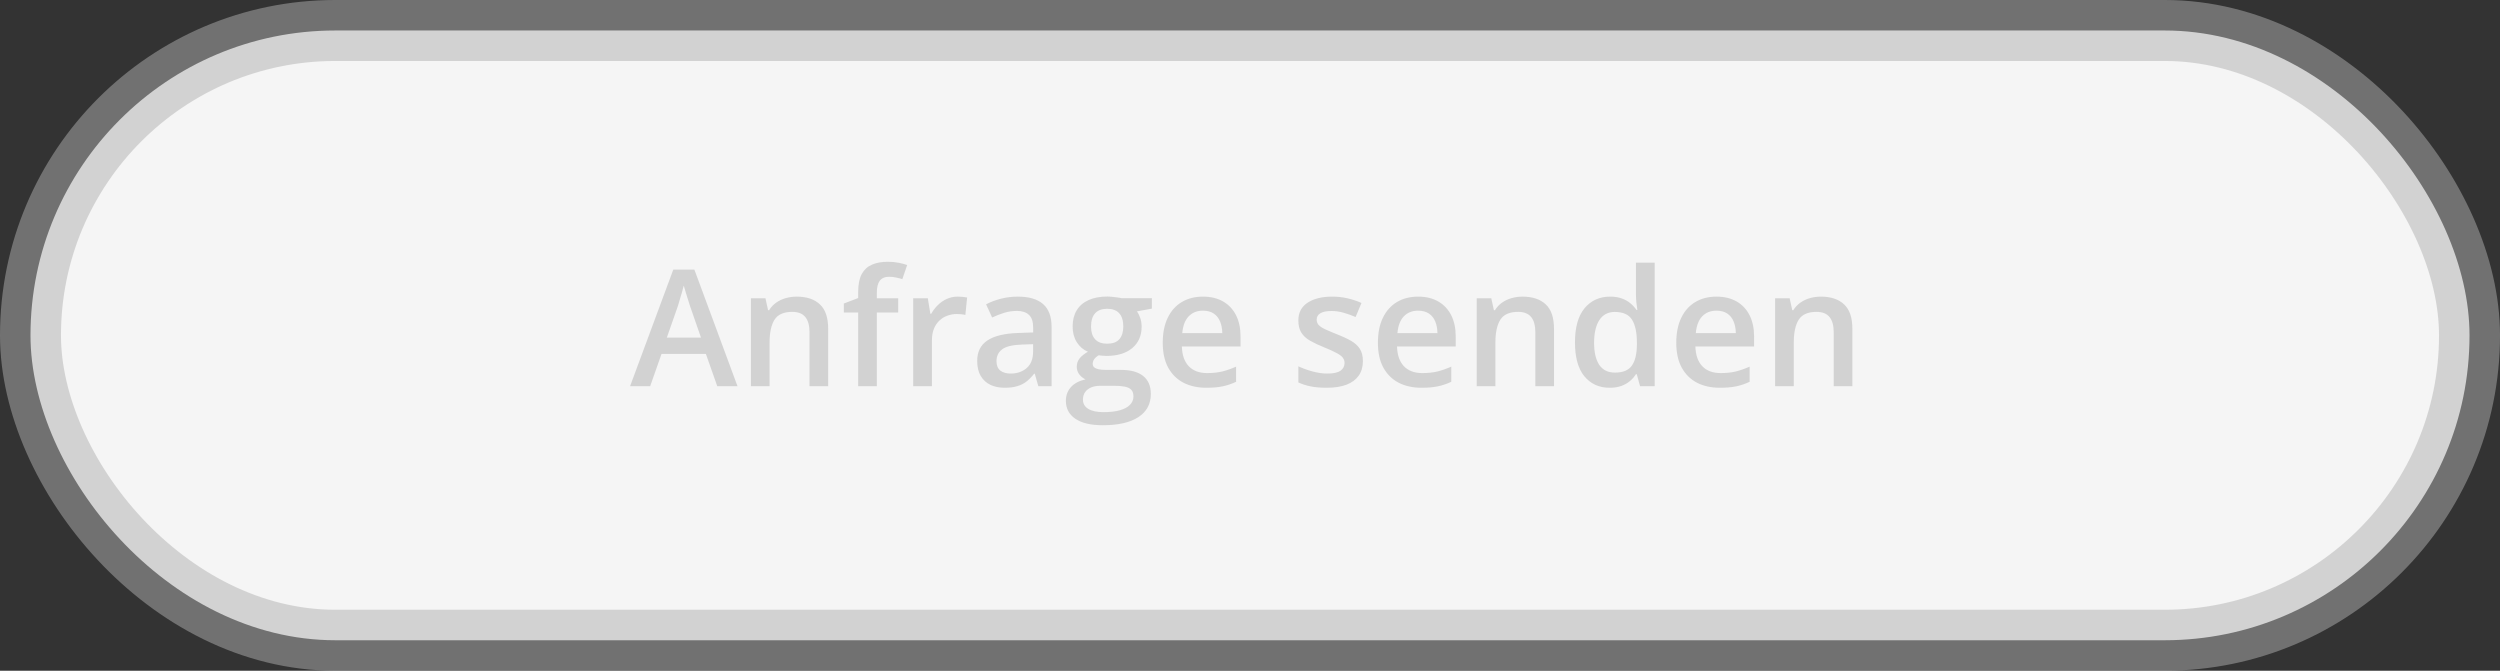 <svg width="246" height="66" viewBox="0 0 246 66" fill="none" xmlns="http://www.w3.org/2000/svg">
<rect x="0" y="0" width="246" height="66" fill="#333333" stroke="none"/>
<rect x="3" y="3" width="240" height="60" rx="30" fill="#F5F5F5" stroke="#B0B0B0" stroke-opacity="0.5" stroke-width="6"/>
<path d="M70.578 38L69.461 34.828H65.094L63.977 38H62L66.25 26.531H68.328L72.57 38H70.578ZM68.977 33.219L67.891 30.094C67.849 29.958 67.789 29.768 67.711 29.523C67.633 29.273 67.555 29.021 67.477 28.766C67.398 28.505 67.333 28.287 67.281 28.109C67.229 28.323 67.164 28.562 67.086 28.828C67.013 29.088 66.94 29.333 66.867 29.562C66.799 29.792 66.747 29.969 66.711 30.094L65.617 33.219H68.977ZM78.398 29.188C79.372 29.188 80.13 29.44 80.672 29.945C81.219 30.445 81.492 31.25 81.492 32.359V38H79.656V32.703C79.656 32.031 79.518 31.529 79.242 31.195C78.966 30.857 78.539 30.688 77.961 30.688C77.122 30.688 76.539 30.945 76.211 31.461C75.888 31.977 75.727 32.724 75.727 33.703V38H73.891V29.352H75.32L75.578 30.523H75.68C75.867 30.221 76.099 29.974 76.375 29.781C76.656 29.583 76.969 29.435 77.312 29.336C77.662 29.237 78.023 29.188 78.398 29.188ZM88.383 30.75H86.281V38H84.445V30.75H83.031V29.867L84.445 29.328V28.727C84.445 27.992 84.56 27.409 84.789 26.977C85.023 26.544 85.357 26.234 85.789 26.047C86.227 25.854 86.747 25.758 87.352 25.758C87.747 25.758 88.109 25.792 88.438 25.859C88.766 25.922 89.042 25.995 89.266 26.078L88.789 27.469C88.612 27.412 88.414 27.359 88.195 27.312C87.977 27.26 87.742 27.234 87.492 27.234C87.076 27.234 86.768 27.365 86.57 27.625C86.378 27.885 86.281 28.266 86.281 28.766V29.352H88.383V30.75ZM94.242 29.188C94.388 29.188 94.547 29.195 94.719 29.211C94.891 29.227 95.039 29.247 95.164 29.273L94.992 30.992C94.883 30.961 94.747 30.938 94.586 30.922C94.43 30.906 94.289 30.898 94.164 30.898C93.836 30.898 93.523 30.953 93.227 31.062C92.93 31.167 92.667 31.328 92.438 31.547C92.208 31.76 92.029 32.029 91.898 32.352C91.768 32.675 91.703 33.05 91.703 33.477V38H89.859V29.352H91.297L91.547 30.875H91.633C91.805 30.568 92.018 30.287 92.273 30.031C92.529 29.776 92.82 29.573 93.148 29.422C93.482 29.266 93.846 29.188 94.242 29.188ZM100.156 29.188C101.25 29.188 102.076 29.43 102.633 29.914C103.195 30.398 103.477 31.154 103.477 32.18V38H102.172L101.82 36.773H101.758C101.513 37.086 101.26 37.344 101 37.547C100.74 37.75 100.438 37.901 100.094 38C99.755 38.104 99.341 38.156 98.852 38.156C98.336 38.156 97.875 38.062 97.469 37.875C97.062 37.682 96.742 37.391 96.508 37C96.273 36.609 96.156 36.115 96.156 35.516C96.156 34.625 96.487 33.956 97.148 33.508C97.815 33.06 98.82 32.812 100.164 32.766L101.664 32.711V32.258C101.664 31.659 101.523 31.232 101.242 30.977C100.966 30.721 100.576 30.594 100.07 30.594C99.638 30.594 99.219 30.656 98.812 30.781C98.406 30.906 98.01 31.06 97.625 31.242L97.031 29.945C97.453 29.721 97.932 29.539 98.469 29.398C99.01 29.258 99.573 29.188 100.156 29.188ZM101.656 33.867L100.539 33.906C99.622 33.938 98.979 34.094 98.609 34.375C98.24 34.656 98.055 35.042 98.055 35.531C98.055 35.958 98.182 36.271 98.438 36.469C98.693 36.661 99.029 36.758 99.445 36.758C100.081 36.758 100.607 36.578 101.023 36.219C101.445 35.854 101.656 35.32 101.656 34.617V33.867ZM108.516 41.844C107.344 41.844 106.445 41.633 105.82 41.211C105.195 40.789 104.883 40.198 104.883 39.438C104.883 38.906 105.049 38.456 105.383 38.086C105.716 37.721 106.193 37.469 106.812 37.328C106.578 37.224 106.375 37.062 106.203 36.844C106.036 36.62 105.953 36.372 105.953 36.102C105.953 35.779 106.044 35.503 106.227 35.273C106.409 35.044 106.682 34.823 107.047 34.609C106.594 34.417 106.229 34.104 105.953 33.672C105.682 33.234 105.547 32.721 105.547 32.133C105.547 31.508 105.68 30.977 105.945 30.539C106.211 30.096 106.599 29.76 107.109 29.531C107.62 29.297 108.237 29.18 108.961 29.18C109.117 29.18 109.286 29.19 109.469 29.211C109.656 29.227 109.828 29.247 109.984 29.273C110.146 29.294 110.268 29.318 110.352 29.344H113.344V30.367L111.875 30.641C112.016 30.838 112.128 31.065 112.211 31.32C112.294 31.57 112.336 31.844 112.336 32.141C112.336 33.036 112.026 33.742 111.406 34.258C110.792 34.768 109.943 35.023 108.859 35.023C108.599 35.013 108.346 34.992 108.102 34.961C107.914 35.075 107.771 35.203 107.672 35.344C107.573 35.479 107.523 35.633 107.523 35.805C107.523 35.945 107.573 36.06 107.672 36.148C107.771 36.232 107.917 36.294 108.109 36.336C108.307 36.378 108.547 36.398 108.828 36.398H110.32C111.268 36.398 111.992 36.599 112.492 37C112.992 37.401 113.242 37.99 113.242 38.766C113.242 39.75 112.836 40.508 112.023 41.039C111.211 41.575 110.042 41.844 108.516 41.844ZM108.586 40.555C109.227 40.555 109.766 40.492 110.203 40.367C110.641 40.242 110.971 40.062 111.195 39.828C111.419 39.599 111.531 39.325 111.531 39.008C111.531 38.727 111.461 38.51 111.32 38.359C111.18 38.208 110.969 38.104 110.688 38.047C110.406 37.99 110.057 37.961 109.641 37.961H108.281C107.943 37.961 107.643 38.013 107.383 38.117C107.122 38.227 106.919 38.383 106.773 38.586C106.633 38.789 106.562 39.034 106.562 39.32C106.562 39.716 106.737 40.021 107.086 40.234C107.44 40.448 107.94 40.555 108.586 40.555ZM108.945 33.82C109.482 33.82 109.88 33.675 110.141 33.383C110.401 33.086 110.531 32.669 110.531 32.133C110.531 31.549 110.396 31.112 110.125 30.82C109.859 30.529 109.464 30.383 108.938 30.383C108.422 30.383 108.029 30.531 107.758 30.828C107.492 31.125 107.359 31.565 107.359 32.148C107.359 32.675 107.492 33.086 107.758 33.383C108.029 33.675 108.424 33.82 108.945 33.82ZM118.367 29.188C119.138 29.188 119.799 29.346 120.352 29.664C120.904 29.982 121.328 30.432 121.625 31.016C121.922 31.599 122.07 32.297 122.07 33.109V34.094H116.297C116.318 34.932 116.542 35.578 116.969 36.031C117.401 36.484 118.005 36.711 118.781 36.711C119.333 36.711 119.828 36.659 120.266 36.555C120.708 36.445 121.164 36.286 121.633 36.078V37.57C121.201 37.773 120.76 37.922 120.312 38.016C119.865 38.109 119.328 38.156 118.703 38.156C117.854 38.156 117.107 37.992 116.461 37.664C115.82 37.331 115.318 36.836 114.953 36.18C114.594 35.523 114.414 34.708 114.414 33.734C114.414 32.766 114.578 31.943 114.906 31.266C115.234 30.588 115.695 30.073 116.289 29.719C116.883 29.365 117.576 29.188 118.367 29.188ZM118.367 30.57C117.789 30.57 117.32 30.758 116.961 31.133C116.607 31.508 116.398 32.057 116.336 32.781H120.273C120.268 32.349 120.195 31.966 120.055 31.633C119.919 31.299 119.711 31.039 119.43 30.852C119.154 30.664 118.799 30.57 118.367 30.57ZM134.109 35.531C134.109 36.099 133.971 36.578 133.695 36.969C133.419 37.359 133.016 37.656 132.484 37.859C131.958 38.057 131.312 38.156 130.547 38.156C129.943 38.156 129.422 38.112 128.984 38.023C128.552 37.94 128.143 37.81 127.758 37.633V36.047C128.169 36.24 128.63 36.406 129.141 36.547C129.656 36.688 130.143 36.758 130.602 36.758C131.206 36.758 131.641 36.664 131.906 36.477C132.172 36.284 132.305 36.029 132.305 35.711C132.305 35.523 132.25 35.357 132.141 35.211C132.036 35.06 131.839 34.906 131.547 34.75C131.26 34.589 130.839 34.396 130.281 34.172C129.734 33.953 129.273 33.734 128.898 33.516C128.523 33.297 128.24 33.034 128.047 32.727C127.854 32.414 127.758 32.016 127.758 31.531C127.758 30.766 128.06 30.185 128.664 29.789C129.273 29.388 130.078 29.188 131.078 29.188C131.609 29.188 132.109 29.242 132.578 29.352C133.052 29.456 133.516 29.609 133.969 29.812L133.391 31.195C133 31.023 132.607 30.883 132.211 30.773C131.82 30.659 131.422 30.602 131.016 30.602C130.542 30.602 130.18 30.674 129.93 30.82C129.685 30.966 129.562 31.174 129.562 31.445C129.562 31.648 129.622 31.82 129.742 31.961C129.862 32.102 130.068 32.242 130.359 32.383C130.656 32.523 131.068 32.698 131.594 32.906C132.109 33.104 132.555 33.312 132.93 33.531C133.31 33.745 133.602 34.008 133.805 34.32C134.008 34.633 134.109 35.036 134.109 35.531ZM139.539 29.188C140.31 29.188 140.971 29.346 141.523 29.664C142.076 29.982 142.5 30.432 142.797 31.016C143.094 31.599 143.242 32.297 143.242 33.109V34.094H137.469C137.49 34.932 137.714 35.578 138.141 36.031C138.573 36.484 139.177 36.711 139.953 36.711C140.505 36.711 141 36.659 141.438 36.555C141.88 36.445 142.336 36.286 142.805 36.078V37.57C142.372 37.773 141.932 37.922 141.484 38.016C141.036 38.109 140.5 38.156 139.875 38.156C139.026 38.156 138.279 37.992 137.633 37.664C136.992 37.331 136.49 36.836 136.125 36.18C135.766 35.523 135.586 34.708 135.586 33.734C135.586 32.766 135.75 31.943 136.078 31.266C136.406 30.588 136.867 30.073 137.461 29.719C138.055 29.365 138.747 29.188 139.539 29.188ZM139.539 30.57C138.961 30.57 138.492 30.758 138.133 31.133C137.779 31.508 137.57 32.057 137.508 32.781H141.445C141.44 32.349 141.367 31.966 141.227 31.633C141.091 31.299 140.883 31.039 140.602 30.852C140.326 30.664 139.971 30.57 139.539 30.57ZM149.82 29.188C150.794 29.188 151.552 29.44 152.094 29.945C152.641 30.445 152.914 31.25 152.914 32.359V38H151.078V32.703C151.078 32.031 150.94 31.529 150.664 31.195C150.388 30.857 149.961 30.688 149.383 30.688C148.544 30.688 147.961 30.945 147.633 31.461C147.31 31.977 147.148 32.724 147.148 33.703V38H145.312V29.352H146.742L147 30.523H147.102C147.289 30.221 147.521 29.974 147.797 29.781C148.078 29.583 148.391 29.435 148.734 29.336C149.083 29.237 149.445 29.188 149.82 29.188ZM158.391 38.156C157.359 38.156 156.531 37.781 155.906 37.031C155.286 36.276 154.977 35.164 154.977 33.695C154.977 32.211 155.292 31.088 155.922 30.328C156.557 29.568 157.393 29.188 158.43 29.188C158.867 29.188 159.25 29.247 159.578 29.367C159.906 29.482 160.188 29.638 160.422 29.836C160.661 30.034 160.865 30.255 161.031 30.5H161.117C161.091 30.338 161.06 30.107 161.023 29.805C160.992 29.497 160.977 29.213 160.977 28.953V25.844H162.82V38H161.383L161.055 36.82H160.977C160.82 37.07 160.622 37.297 160.383 37.5C160.148 37.698 159.867 37.857 159.539 37.977C159.216 38.096 158.833 38.156 158.391 38.156ZM158.906 36.664C159.693 36.664 160.247 36.438 160.57 35.984C160.893 35.531 161.06 34.852 161.07 33.945V33.703C161.07 32.734 160.914 31.992 160.602 31.477C160.289 30.956 159.719 30.695 158.891 30.695C158.229 30.695 157.724 30.963 157.375 31.5C157.031 32.031 156.859 32.773 156.859 33.727C156.859 34.68 157.031 35.409 157.375 35.914C157.724 36.414 158.234 36.664 158.906 36.664ZM168.898 29.188C169.669 29.188 170.331 29.346 170.883 29.664C171.435 29.982 171.859 30.432 172.156 31.016C172.453 31.599 172.602 32.297 172.602 33.109V34.094H166.828C166.849 34.932 167.073 35.578 167.5 36.031C167.932 36.484 168.536 36.711 169.312 36.711C169.865 36.711 170.359 36.659 170.797 36.555C171.24 36.445 171.695 36.286 172.164 36.078V37.57C171.732 37.773 171.292 37.922 170.844 38.016C170.396 38.109 169.859 38.156 169.234 38.156C168.385 38.156 167.638 37.992 166.992 37.664C166.352 37.331 165.849 36.836 165.484 36.18C165.125 35.523 164.945 34.708 164.945 33.734C164.945 32.766 165.109 31.943 165.438 31.266C165.766 30.588 166.227 30.073 166.82 29.719C167.414 29.365 168.107 29.188 168.898 29.188ZM168.898 30.57C168.32 30.57 167.852 30.758 167.492 31.133C167.138 31.508 166.93 32.057 166.867 32.781H170.805C170.799 32.349 170.727 31.966 170.586 31.633C170.451 31.299 170.242 31.039 169.961 30.852C169.685 30.664 169.331 30.57 168.898 30.57ZM179.18 29.188C180.154 29.188 180.911 29.44 181.453 29.945C182 30.445 182.273 31.25 182.273 32.359V38H180.438V32.703C180.438 32.031 180.299 31.529 180.023 31.195C179.747 30.857 179.32 30.688 178.742 30.688C177.904 30.688 177.32 30.945 176.992 31.461C176.669 31.977 176.508 32.724 176.508 33.703V38H174.672V29.352H176.102L176.359 30.523H176.461C176.648 30.221 176.88 29.974 177.156 29.781C177.438 29.583 177.75 29.435 178.094 29.336C178.443 29.237 178.805 29.188 179.18 29.188Z" fill="#B0B0B0" fill-opacity="0.5"/>
</svg>
